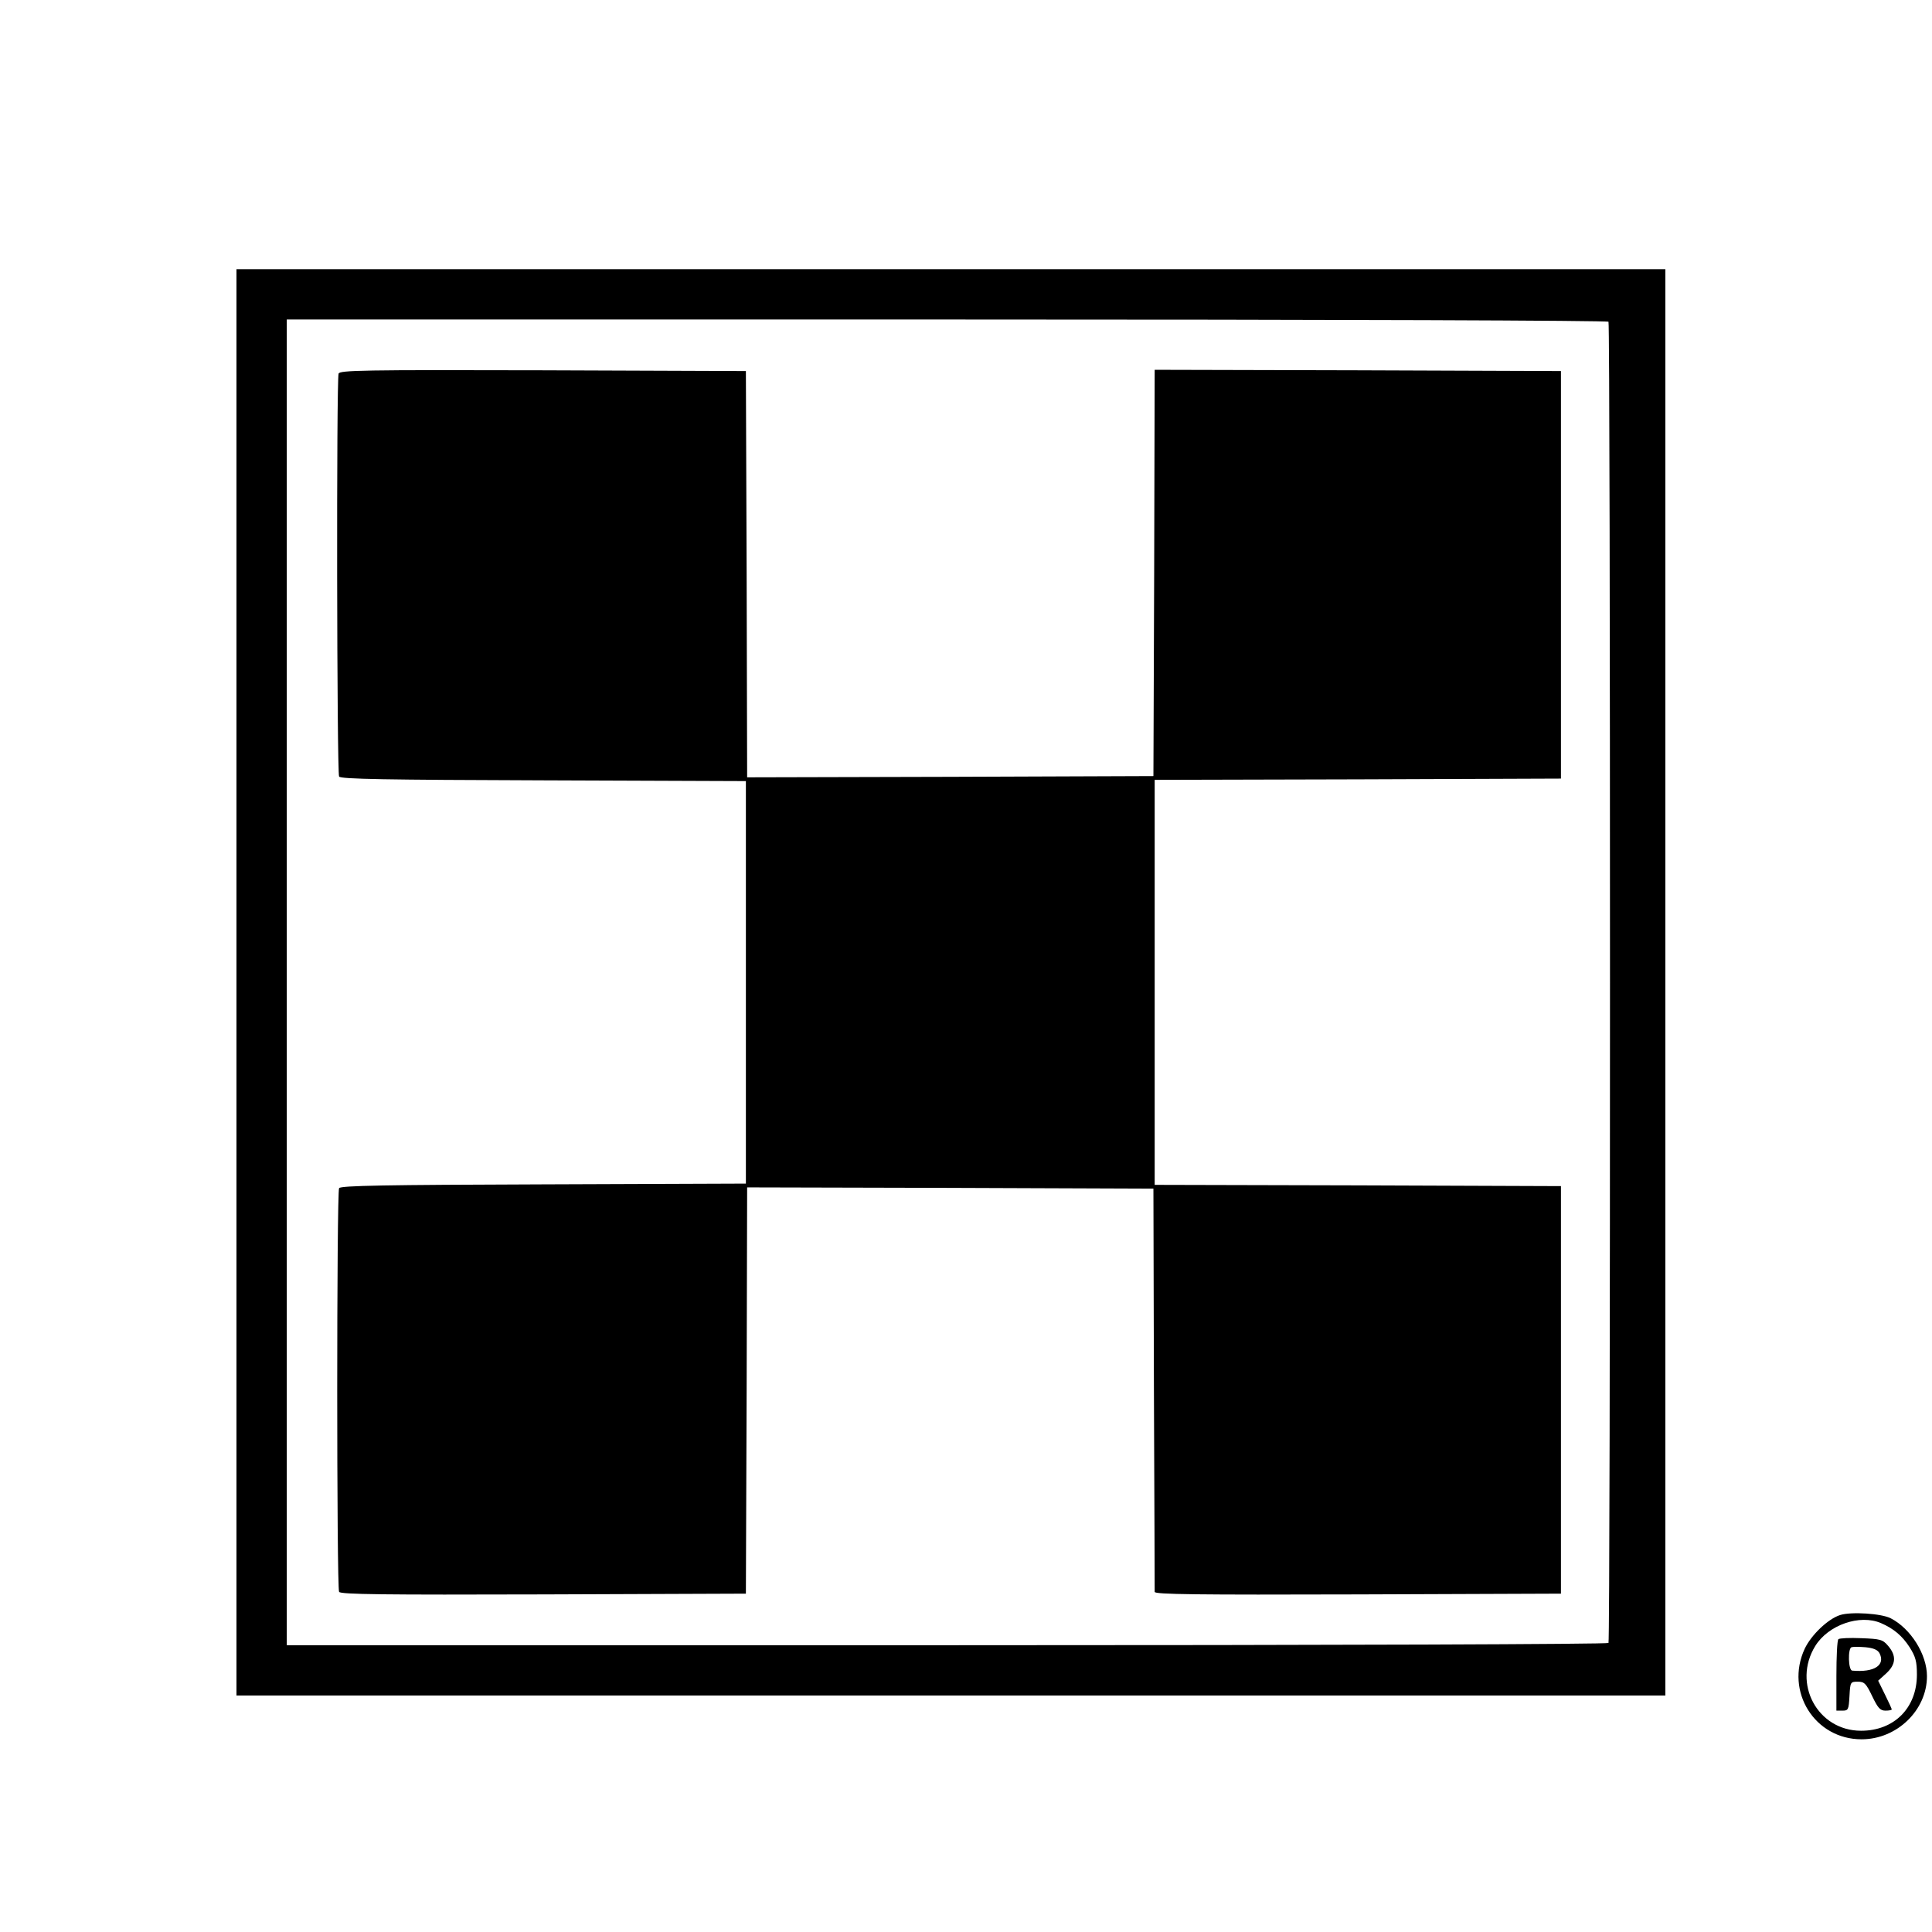 <?xml version="1.0" standalone="no"?>
<!DOCTYPE svg PUBLIC "-//W3C//DTD SVG 20010904//EN"
 "http://www.w3.org/TR/2001/REC-SVG-20010904/DTD/svg10.dtd">
<svg version="1.0" xmlns="http://www.w3.org/2000/svg"
 width="768pt" height="768pt" viewBox="0 0 768 768"
 preserveAspectRatio="xMidYMid meet">
<g transform="translate(0,768) scale(0.1,-0.1)"
fill="#000000" stroke="none">
<path d="M940 3775 l0 -2835 2840 0 2840 0 0 2835 0 2835 -2840 0 -2840 0 0
-2835z m5454 2626 c8 -12 8 -5240 0 -5252 -3 -5 -1062 -9 -2630 -9 l-2624 0 0
2635 0 2635 2624 0 c1568 0 2627 -4 2630 -9z"/>
<path d="M1346 6195 c-9 -24 -7 -1588 2 -1602 6 -10 184 -13 813 -15 l804 -3
0 -800 0 -800 -804 -3 c-629 -2 -807 -5 -813 -15 -10 -16 -10 -1588 0 -1605 7
-10 176 -12 813 -10 l804 3 3 808 2 807 808 -2 807 -3 2 -795 c2 -437 3 -801
3 -808 0 -10 165 -12 808 -10 l807 3 0 810 0 810 -807 3 -808 2 0 805 0 805
808 2 807 3 0 810 0 810 -807 3 -808 2 -2 -807 -3 -808 -807 -3 -808 -2 -2
807 -3 808 -806 3 c-722 2 -807 0 -813 -13z"/>
<path d="M7315 1260 c-48 -15 -115 -79 -141 -134 -79 -170 40 -360 226 -360
141 0 260 116 260 251 0 86 -64 189 -144 230 -36 19 -157 27 -201 13z m162
-32 c51 -22 85 -51 114 -96 24 -38 29 -57 29 -109 0 -132 -90 -223 -222 -223
-173 0 -274 188 -182 337 52 84 177 127 261 91z"/>
<path d="M7308 1164 c-5 -4 -8 -70 -8 -146 l0 -138 25 0 c22 0 24 4 27 58 3
56 4 57 33 57 26 0 33 -7 57 -57 23 -48 32 -58 53 -58 14 0 25 2 25 5 0 2 -12
29 -27 59 l-27 55 32 29 c39 36 41 70 8 109 -22 26 -31 28 -108 31 -45 2 -86
0 -90 -4z m163 -55 c25 -48 -20 -78 -108 -70 -16 1 -18 88 -3 93 6 2 31 2 55
0 32 -3 48 -10 56 -23z"/>
</g>
</svg>
